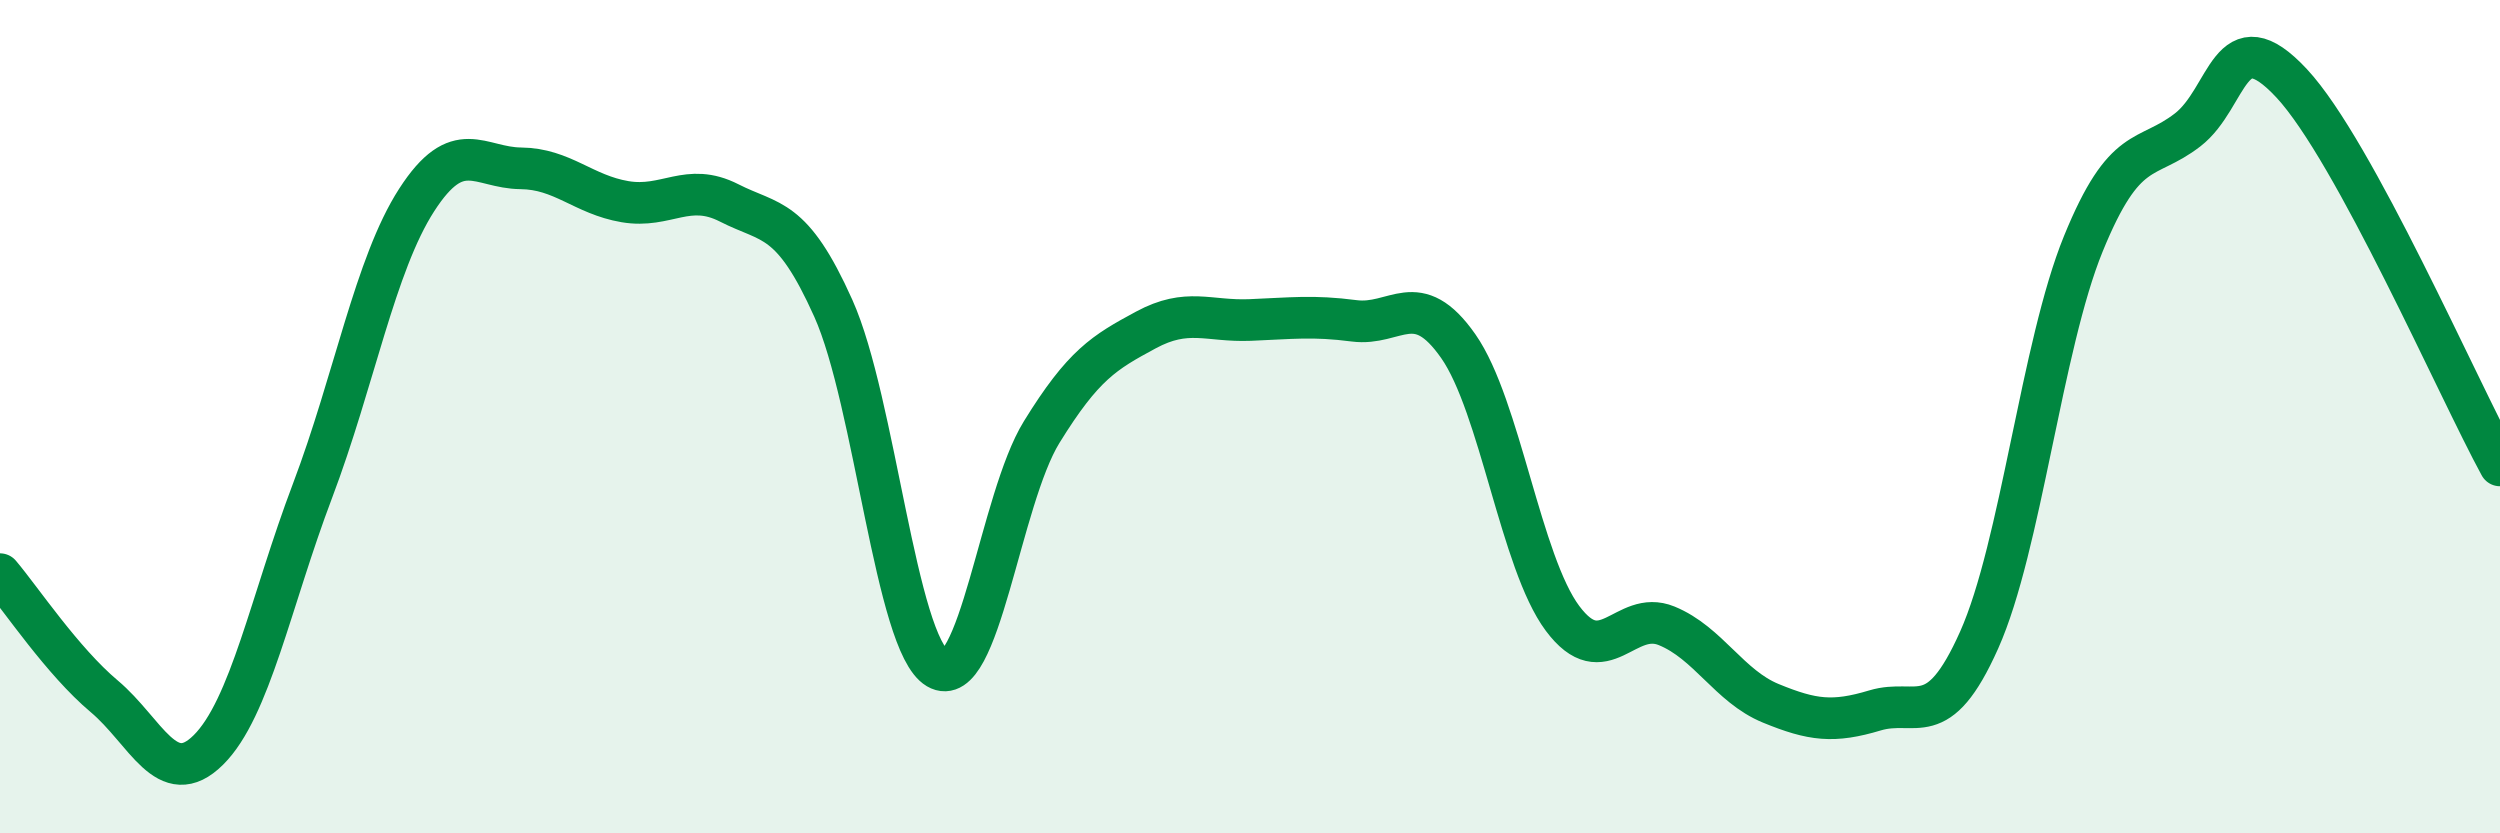 
    <svg width="60" height="20" viewBox="0 0 60 20" xmlns="http://www.w3.org/2000/svg">
      <path
        d="M 0,13.78 C 0.5,14.37 1.5,15.87 2.5,16.71 C 3.5,17.55 4,18.99 5,18 C 6,17.01 6.5,14.42 7.5,11.78 C 8.5,9.14 9,6.35 10,4.8 C 11,3.25 11.5,4.03 12.5,4.04 C 13.5,4.05 14,4.67 15,4.84 C 16,5.01 16.5,4.36 17.5,4.87 C 18.5,5.38 19,5.17 20,7.4 C 21,9.63 21.5,15.45 22.5,16.04 C 23.5,16.63 24,11.99 25,10.37 C 26,8.75 26.5,8.46 27.5,7.92 C 28.5,7.38 29,7.72 30,7.68 C 31,7.64 31.5,7.57 32.5,7.7 C 33.5,7.83 34,6.88 35,8.31 C 36,9.74 36.5,13.5 37.5,14.84 C 38.5,16.18 39,14.61 40,15.02 C 41,15.43 41.5,16.47 42.5,16.88 C 43.5,17.29 44,17.35 45,17.05 C 46,16.75 46.5,17.6 47.5,15.36 C 48.5,13.12 49,8.3 50,5.85 C 51,3.4 51.5,3.89 52.5,3.12 C 53.5,2.35 53.5,0.39 55,2 C 56.5,3.61 59,9.34 60,11.17L60 20L0 20Z"
        fill="#008740"
        opacity="0.1"
        stroke-linecap="round"
        stroke-linejoin="round"
      />
      <path
        d="M 0,13.78 C 0.5,14.37 1.5,15.87 2.5,16.71 C 3.5,17.55 4,18.99 5,18 C 6,17.01 6.5,14.42 7.5,11.78 C 8.5,9.14 9,6.35 10,4.8 C 11,3.25 11.5,4.03 12.5,4.04 C 13.5,4.05 14,4.67 15,4.84 C 16,5.01 16.5,4.36 17.5,4.87 C 18.5,5.38 19,5.17 20,7.4 C 21,9.63 21.5,15.45 22.5,16.04 C 23.5,16.63 24,11.99 25,10.37 C 26,8.75 26.5,8.46 27.5,7.92 C 28.5,7.38 29,7.72 30,7.68 C 31,7.64 31.5,7.57 32.5,7.7 C 33.5,7.83 34,6.88 35,8.31 C 36,9.74 36.5,13.5 37.5,14.84 C 38.5,16.18 39,14.61 40,15.02 C 41,15.43 41.5,16.47 42.5,16.88 C 43.5,17.29 44,17.35 45,17.05 C 46,16.75 46.5,17.6 47.5,15.36 C 48.5,13.12 49,8.3 50,5.85 C 51,3.4 51.5,3.89 52.5,3.12 C 53.5,2.35 53.5,0.39 55,2 C 56.5,3.61 59,9.34 60,11.17"
        stroke="#008740"
        stroke-width="1"
        fill="none"
        stroke-linecap="round"
        stroke-linejoin="round"
      />
    </svg>
  